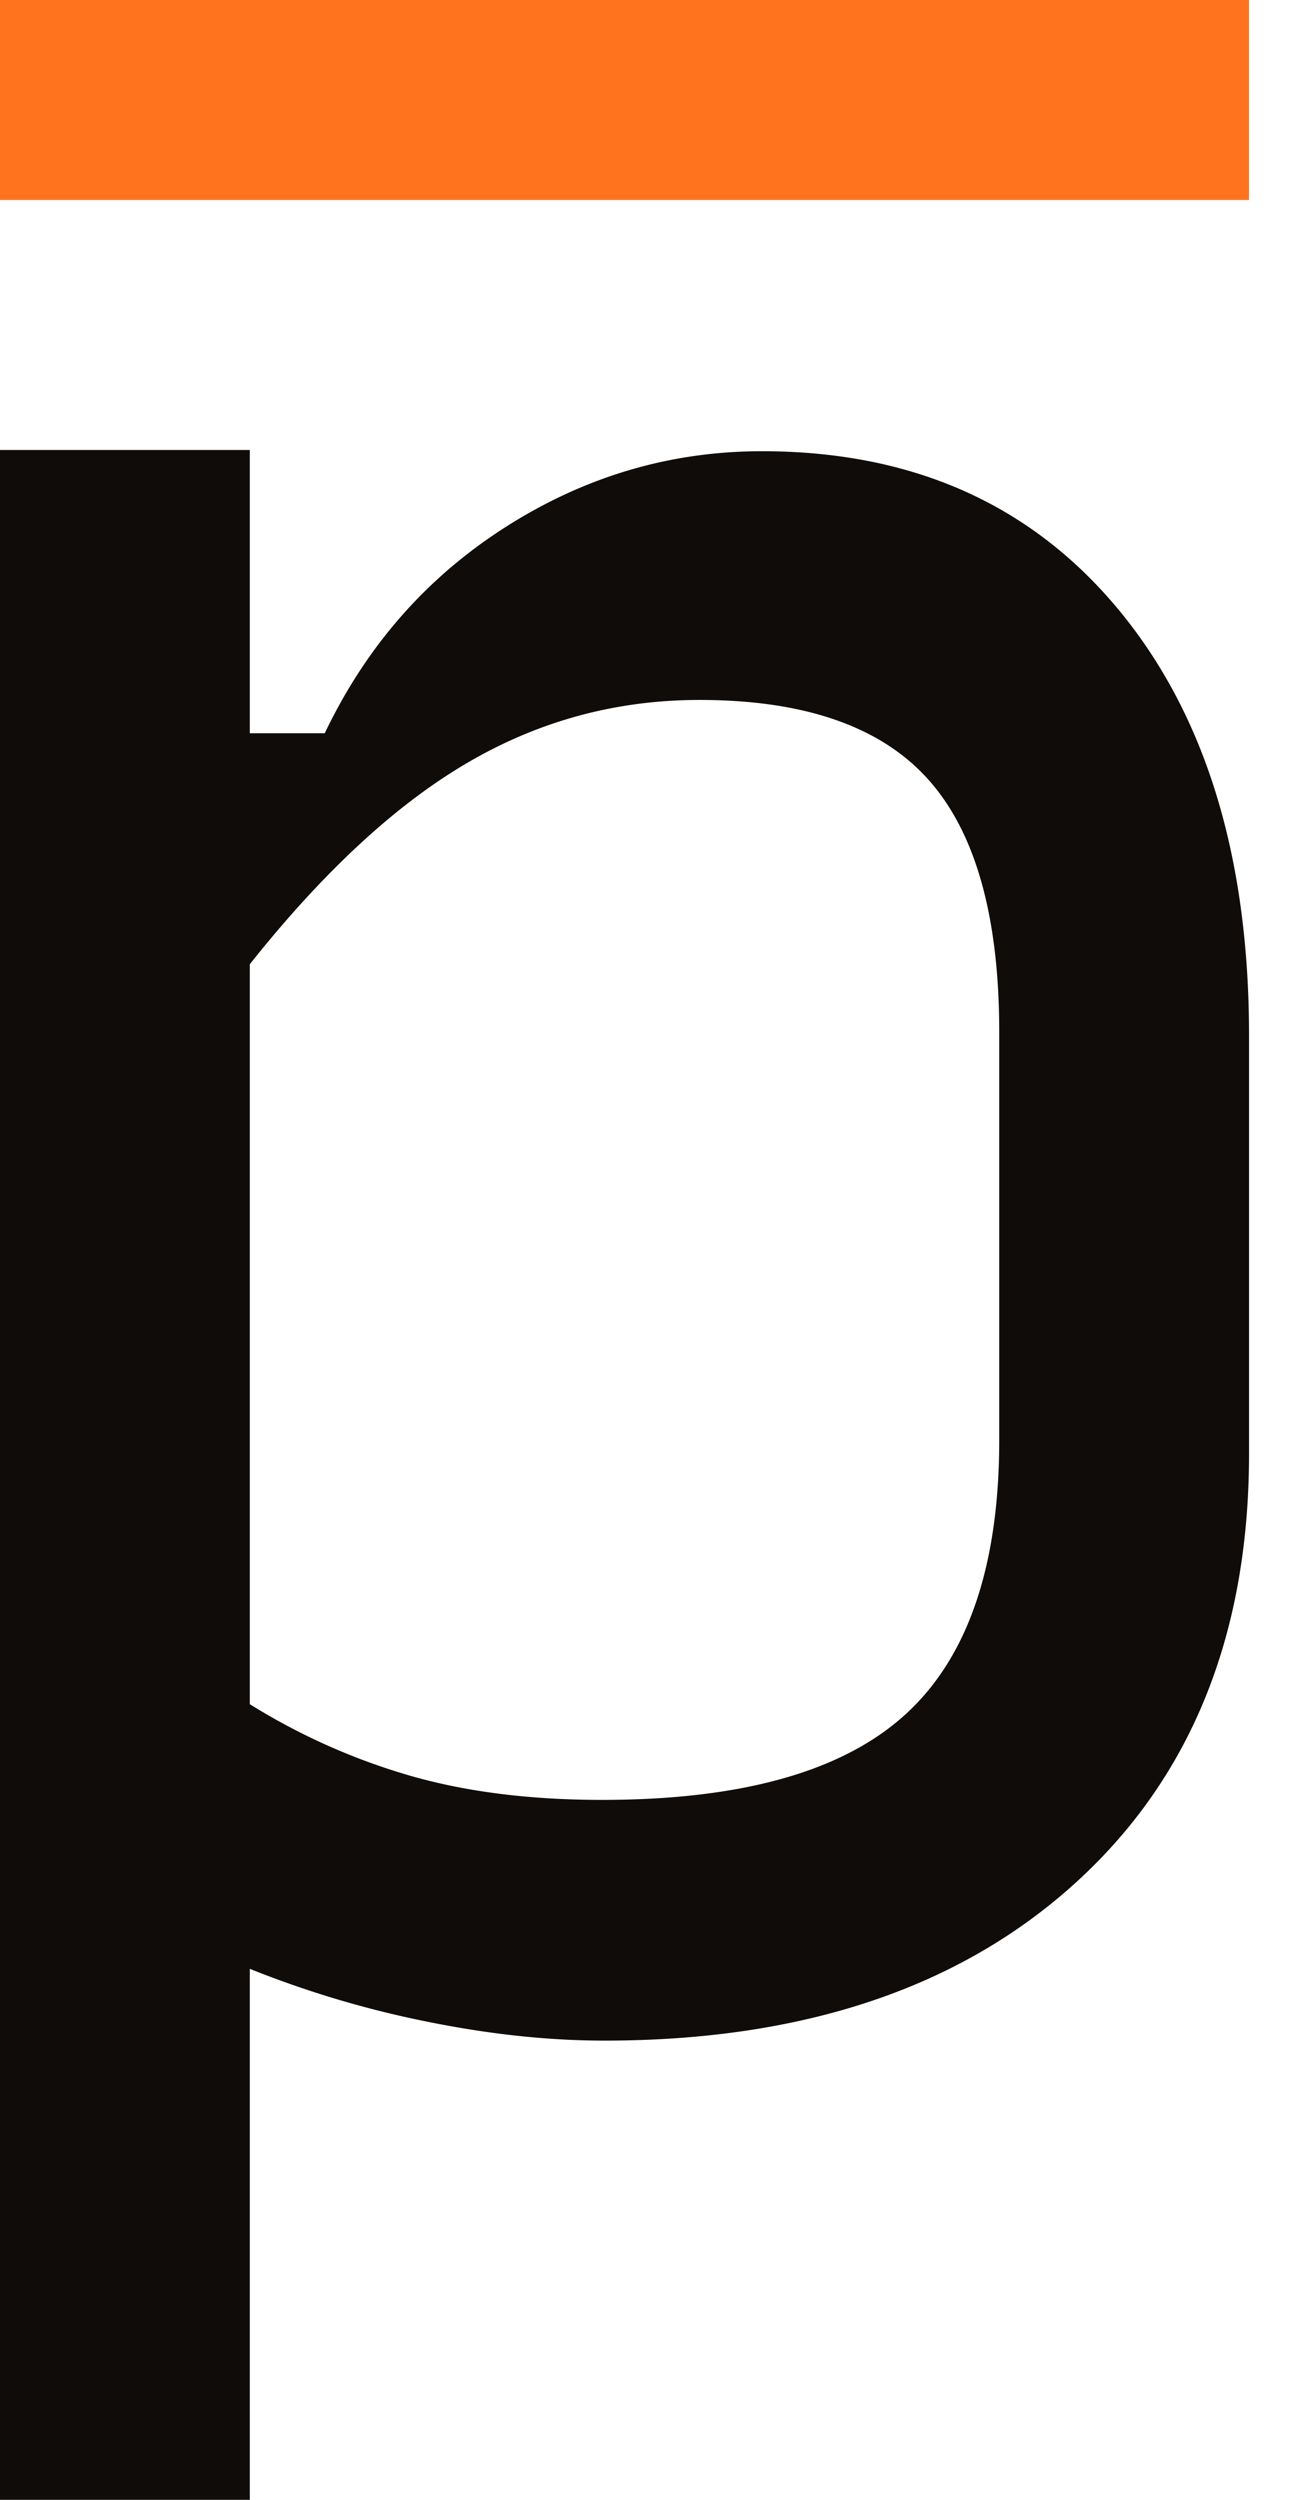 <svg xmlns="http://www.w3.org/2000/svg" width="26" height="50" viewBox="0 0 26 50">
  <g fill="none" fill-rule="evenodd">
    <path id="p" d="M12.05 36c2.8 0 4.825-.57 6.075-1.712 1.25-1.141 1.875-2.97 1.875-5.487v-8.156c0-2.315-.475-4.002-1.425-5.059C17.625 14.529 16.1 14 14 14c-1.667 0-3.217.42-4.65 1.26-1.433.839-2.883 2.181-4.35 4.026v14.8a12.775 12.775 0 0 0 3.225 1.435c1.117.32 2.392.479 3.826.479M5 9v5.666h1.5c.833-1.744 2.041-3.12 3.625-4.128 1.583-1.008 3.291-1.513 5.125-1.513 3 0 5.375 1.052 7.125 3.153C24.125 14.281 25 17.126 25 20.715v8.358c0 3.624-1.159 6.486-3.475 8.588-2.317 2.103-5.459 3.154-9.425 3.154-1.134 0-2.325-.129-3.575-.384A20.18 20.18 0 0 1 5 39.379V50H0V9h5zm30.055" fill="#100C09"/>
    <path fill="#FF731E" d="M0 4h25V0H0z"/>
  </g>
	<style>
    @media (prefers-color-scheme:dark){#p{filter:invert(100%)}}
  </style>
</svg>